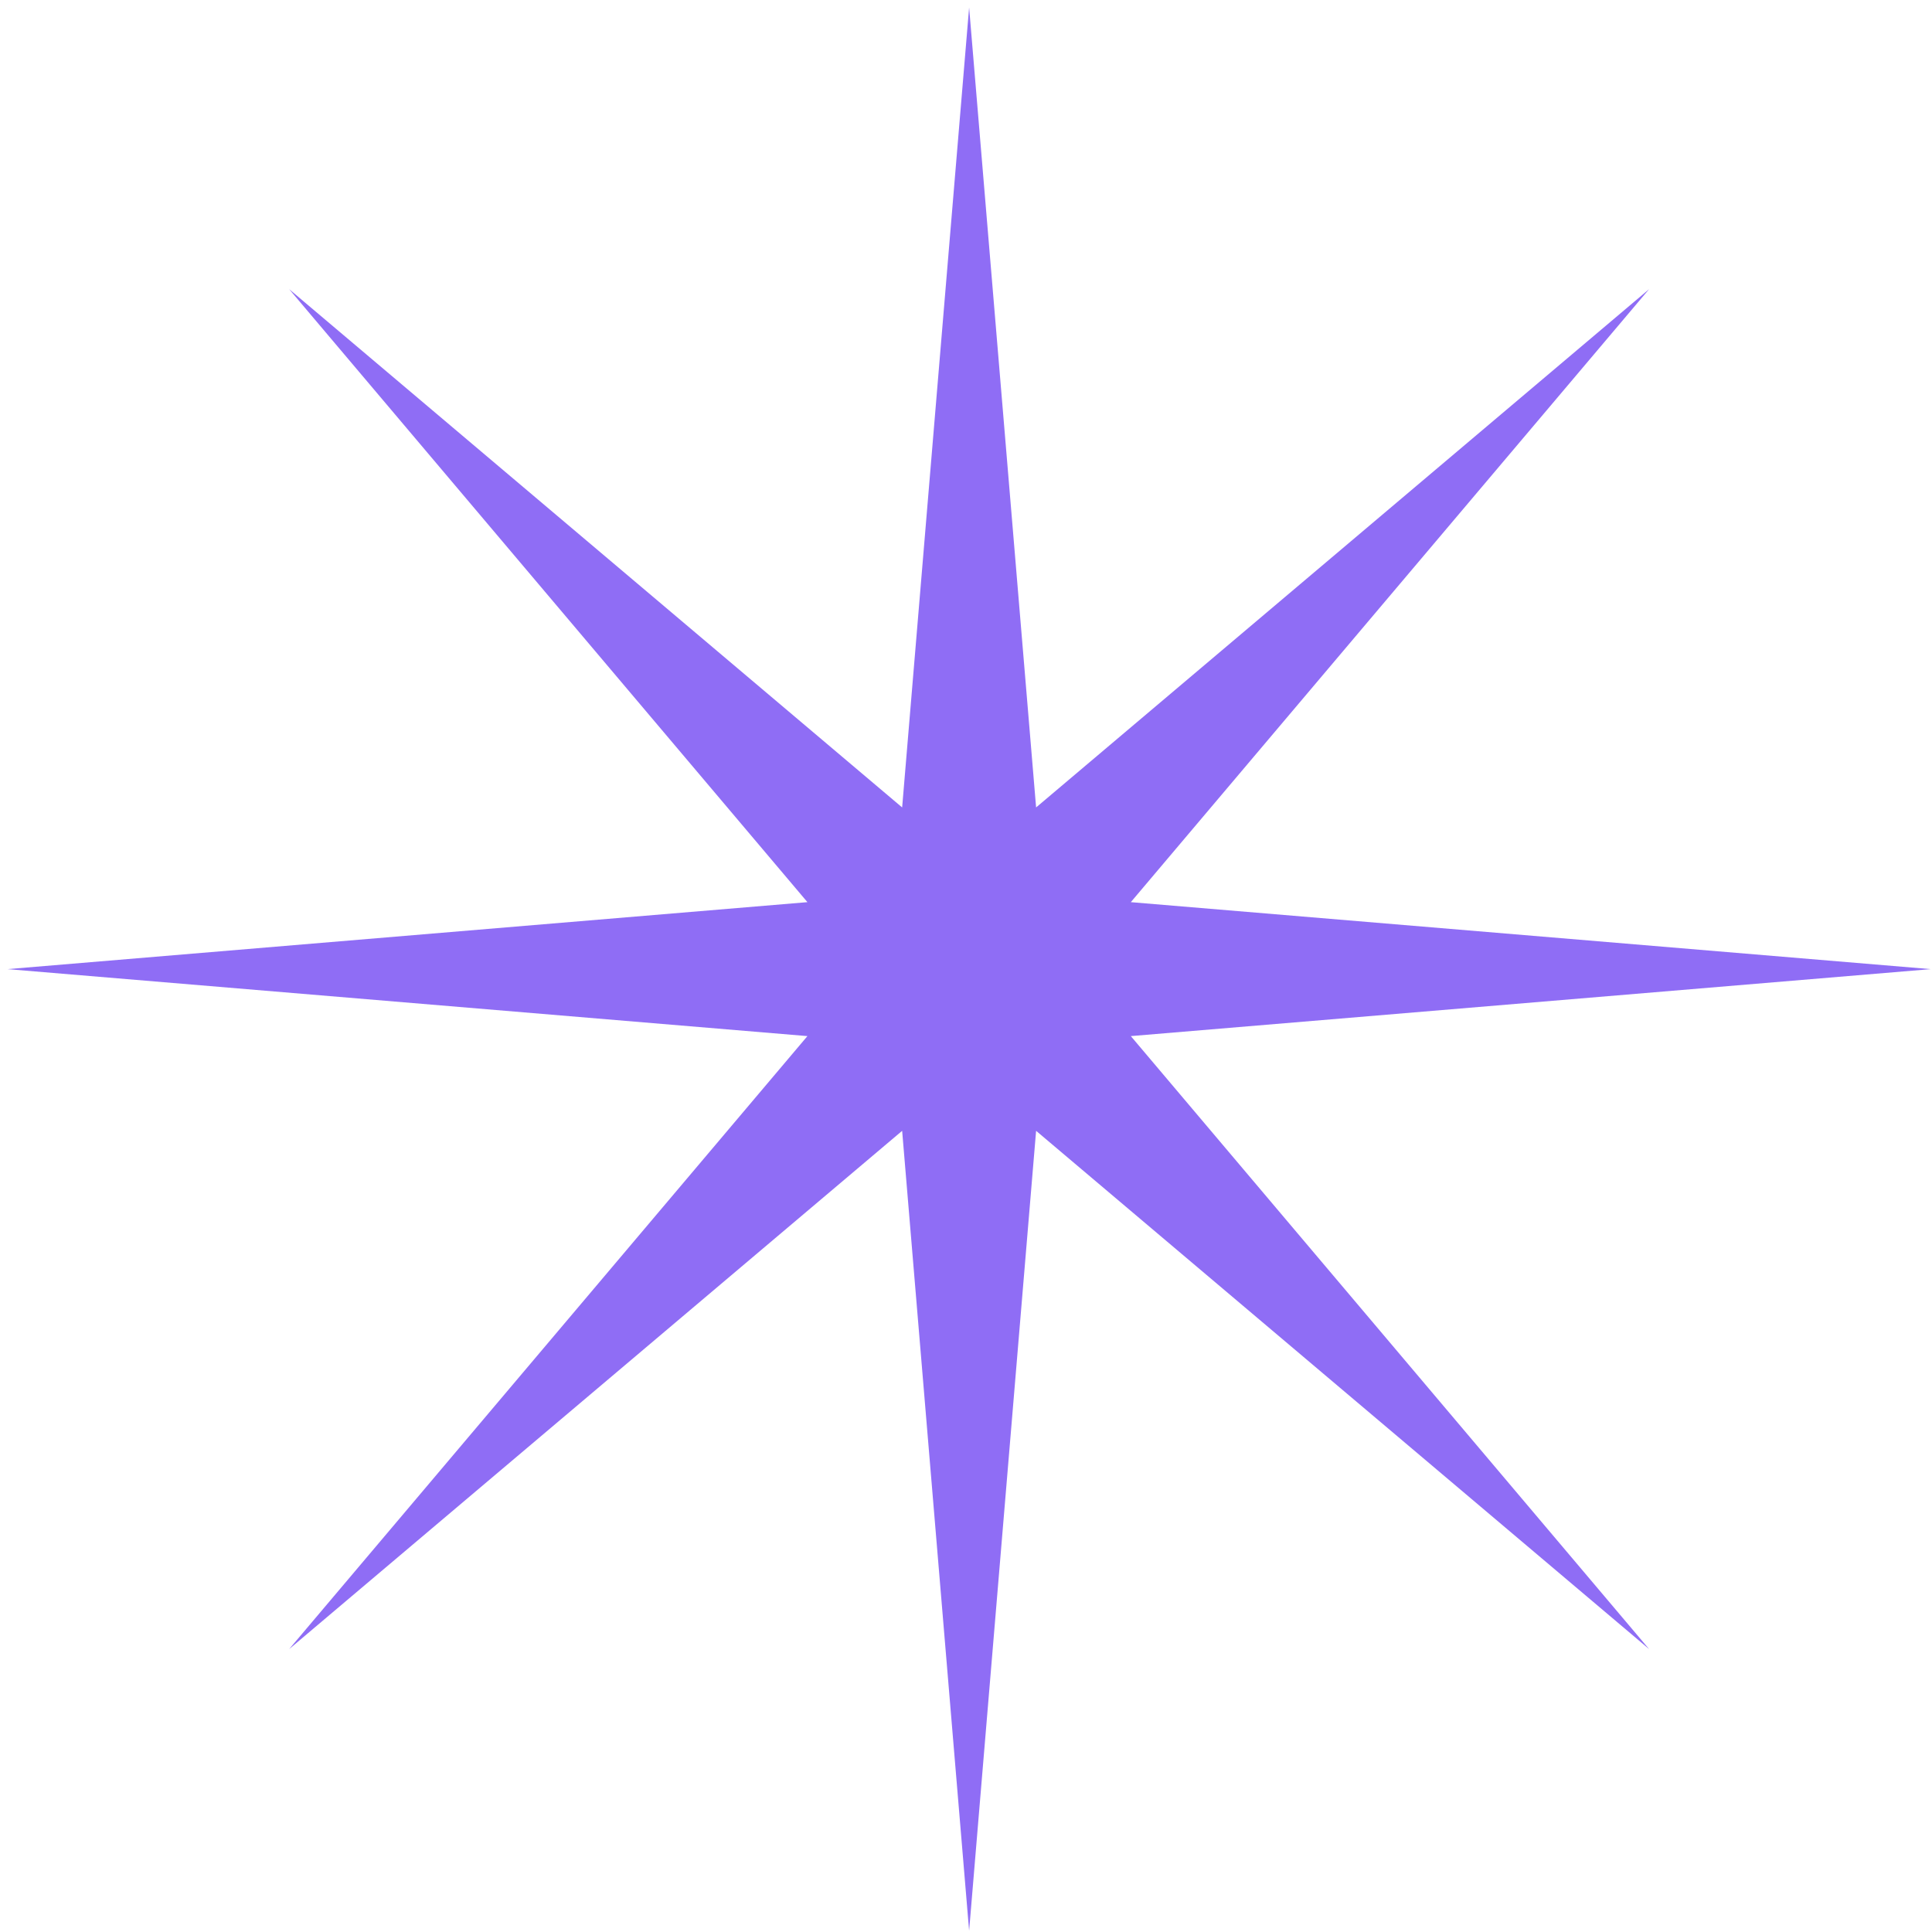 <?xml version="1.0" encoding="UTF-8"?> <svg xmlns="http://www.w3.org/2000/svg" width="221" height="221" viewBox="0 0 221 221" fill="none"> <path d="M110.857 0.858L118.519 92.362L188.639 33.076L129.353 103.197L220.857 110.858L129.353 118.519L188.639 188.64L118.519 129.354L110.857 220.858L103.196 129.354L33.076 188.64L92.361 118.519L0.857 110.858L92.361 103.197L33.076 33.076L103.196 92.362L110.857 0.858Z" fill="#8F6DF5"></path> </svg> 